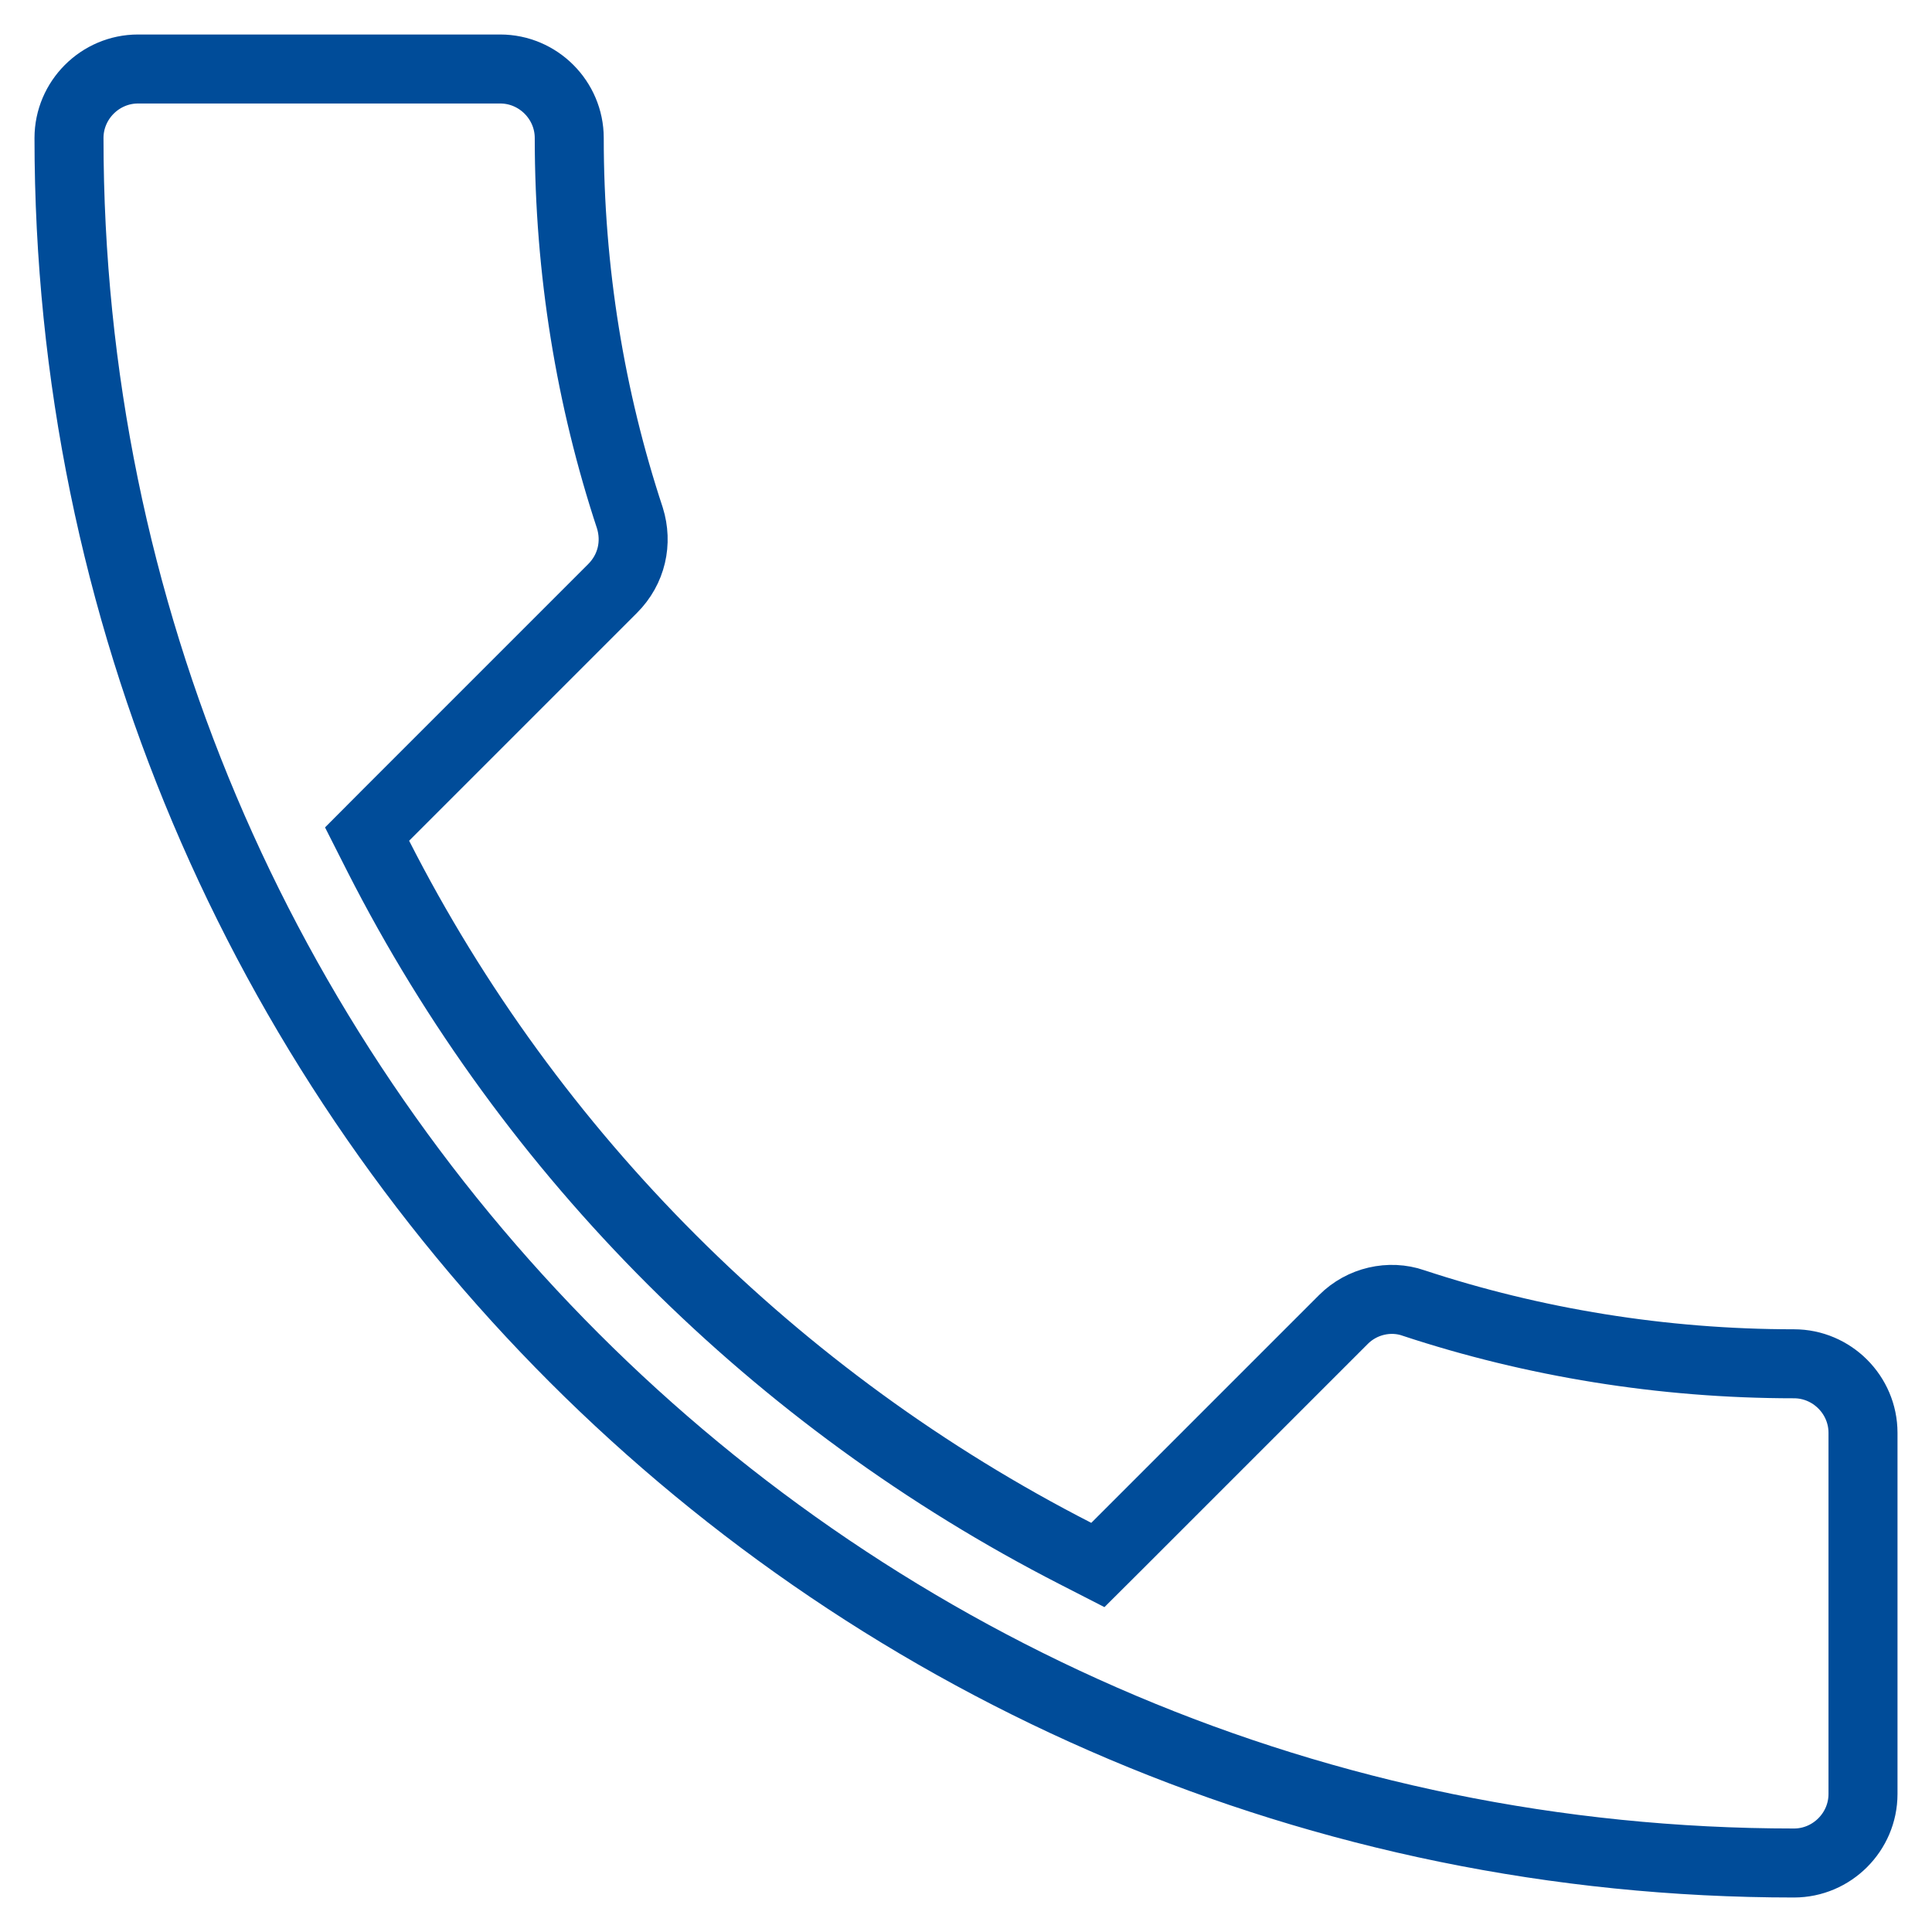 <svg width="28" height="28" viewBox="0 0 28 28" fill="none" xmlns="http://www.w3.org/2000/svg">
<path d="M5.576 11.831L5.32 12.088L5.484 12.412C7.693 16.752 11.249 20.293 15.587 22.515L15.911 22.681L16.169 22.424L19.469 19.124C19.739 18.853 20.139 18.765 20.483 18.883L20.483 18.883L20.488 18.885C22.219 19.456 24.087 19.765 26 19.765C26.549 19.765 27 20.216 27 20.765V26C27 26.549 26.549 27 26 27C12.191 27 1 15.809 1 2C1 1.451 1.451 1 2 1H7.25C7.799 1 8.25 1.451 8.25 2C8.25 3.927 8.558 5.779 9.129 7.508C9.239 7.862 9.158 8.25 8.876 8.531L5.576 11.831Z" stroke="#004C99"/>
</svg>
